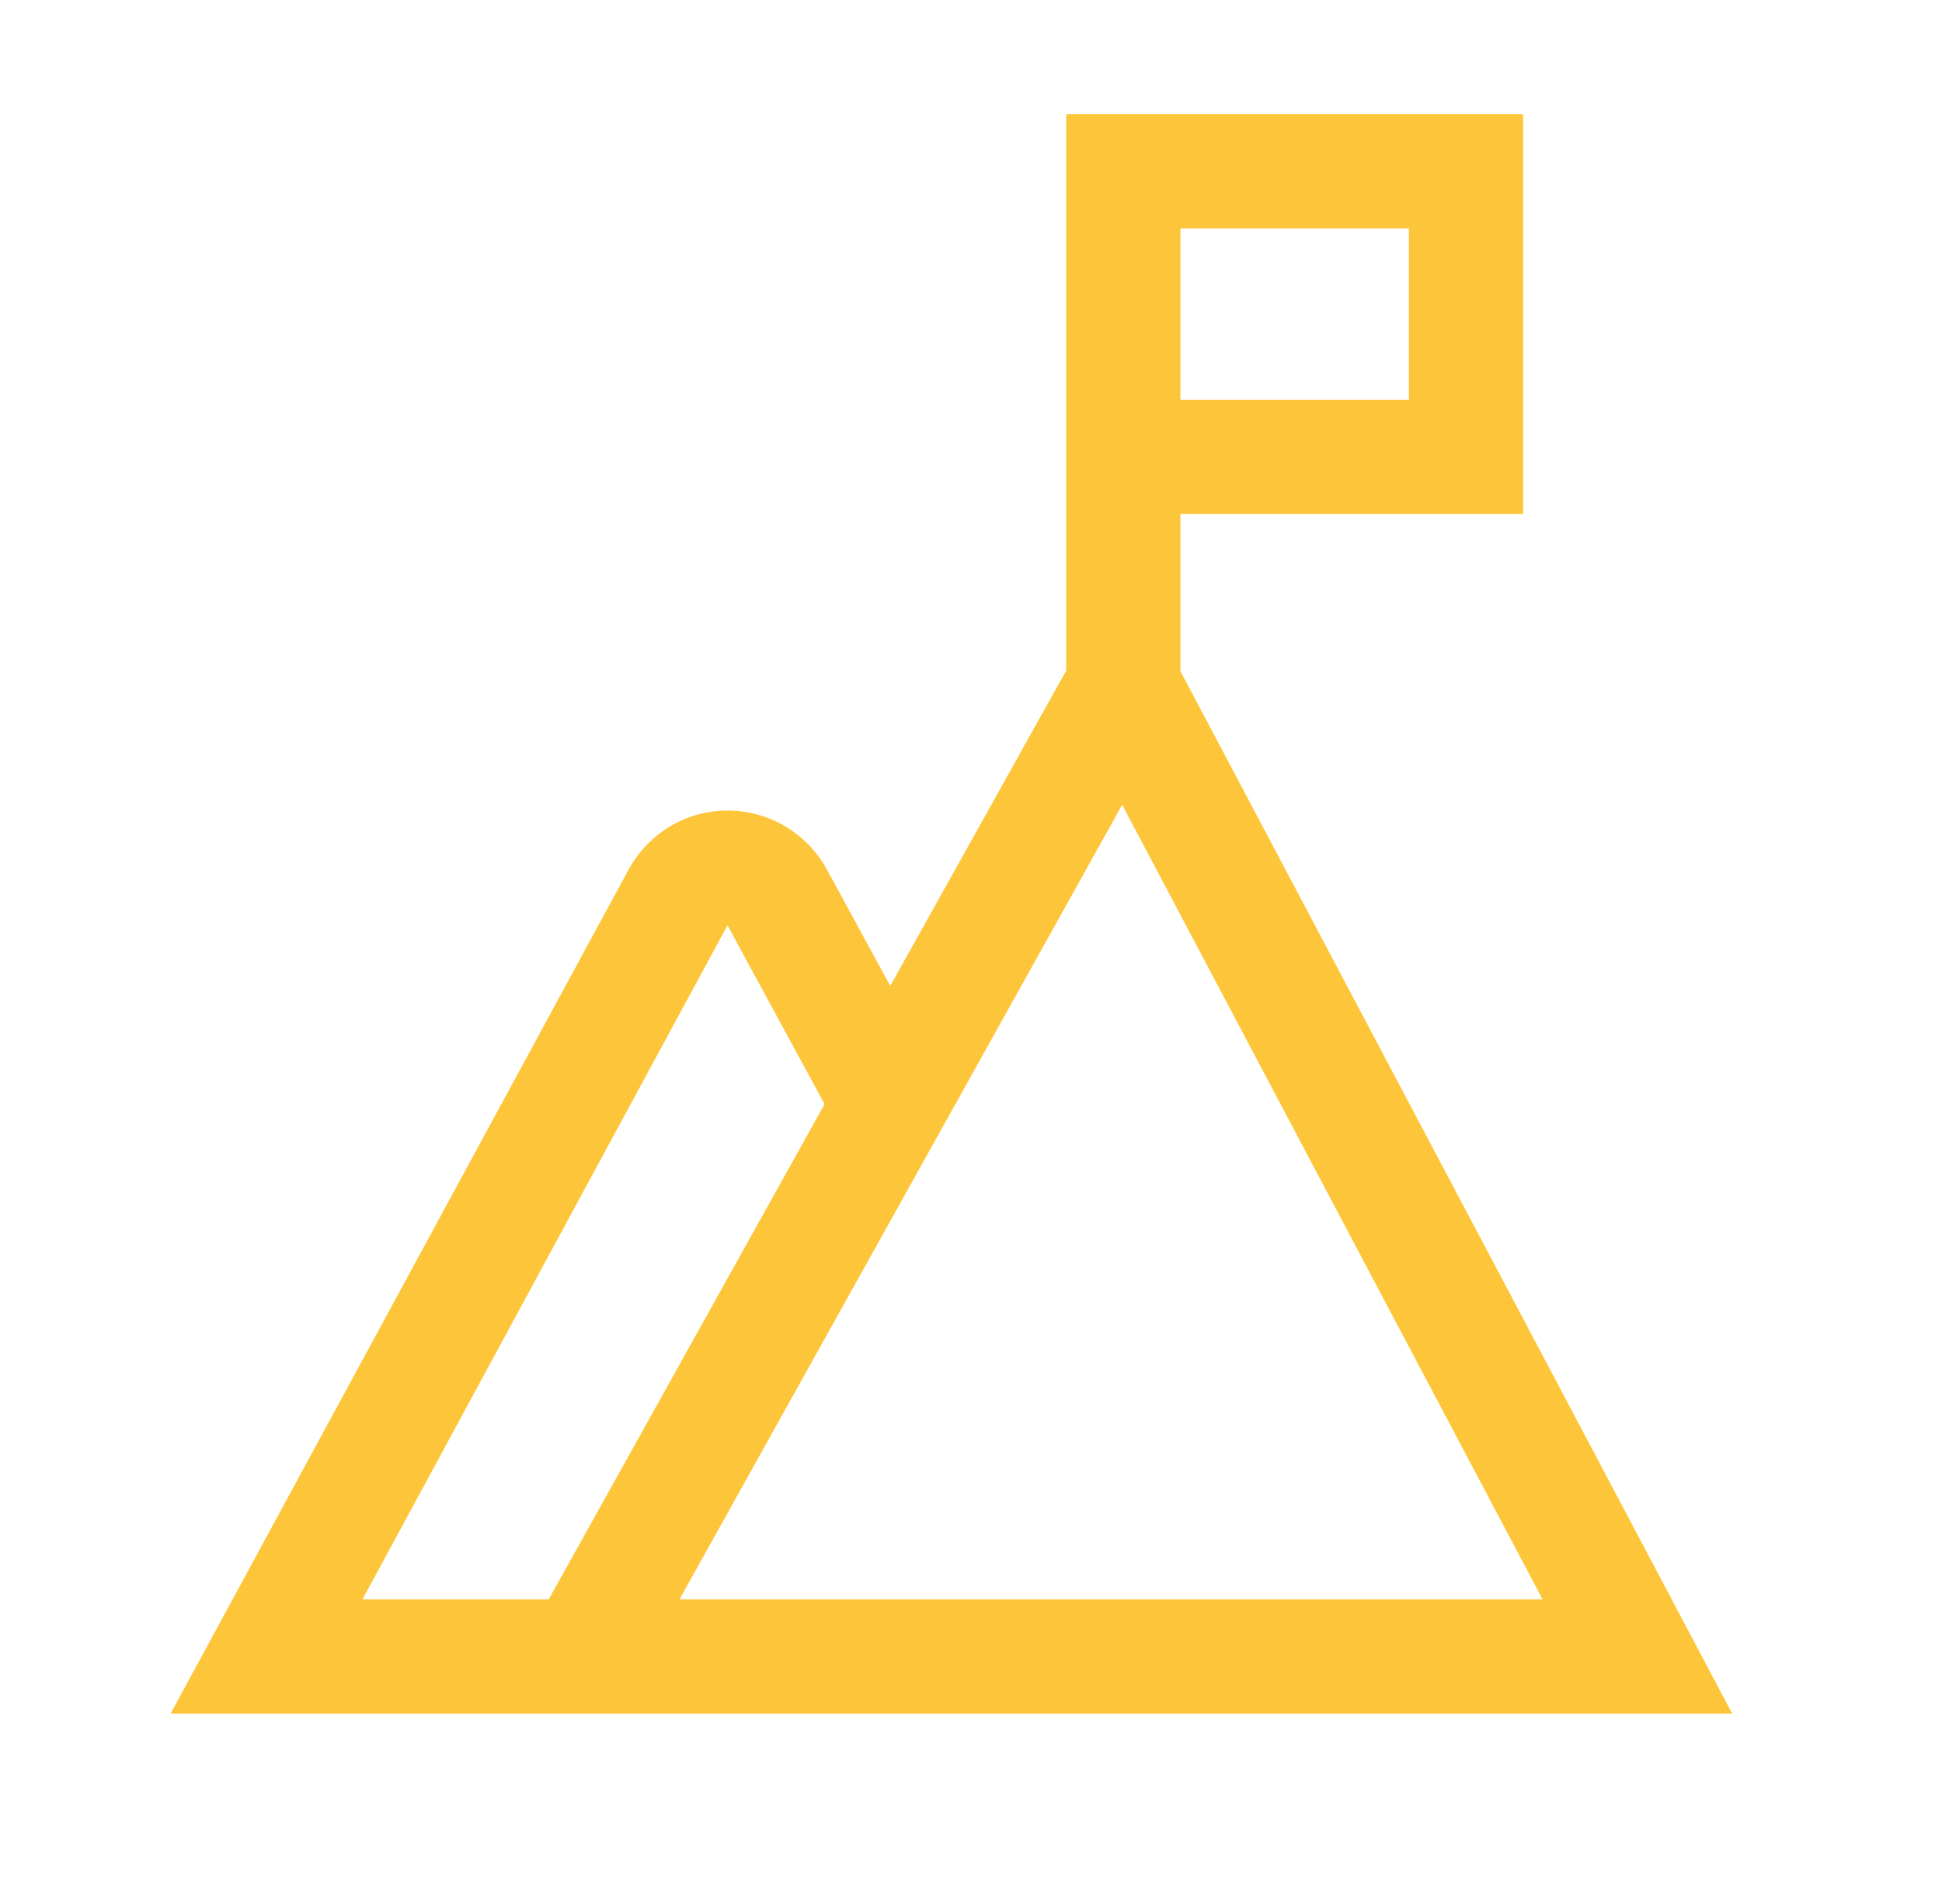 <svg width="51" height="50" viewBox="0 0 51 50" fill="none" xmlns="http://www.w3.org/2000/svg">
<path d="M31 13.5H40V3H28V17.61L23.38 25.89L21.73 22.86C21.205 21.885 20.2 21.285 19.105 21.285C18.01 21.285 17.02 21.885 16.495 22.86L4.48 45H45.49L31 17.625V13.5ZM31 6H37V10.5H31V6ZM9.52 42L19.105 24.3L21.655 28.995L14.41 42H9.52ZM17.845 42L29.47 21.135L40.51 42H17.845Z" fill="#FDC63A"/>
</svg>
